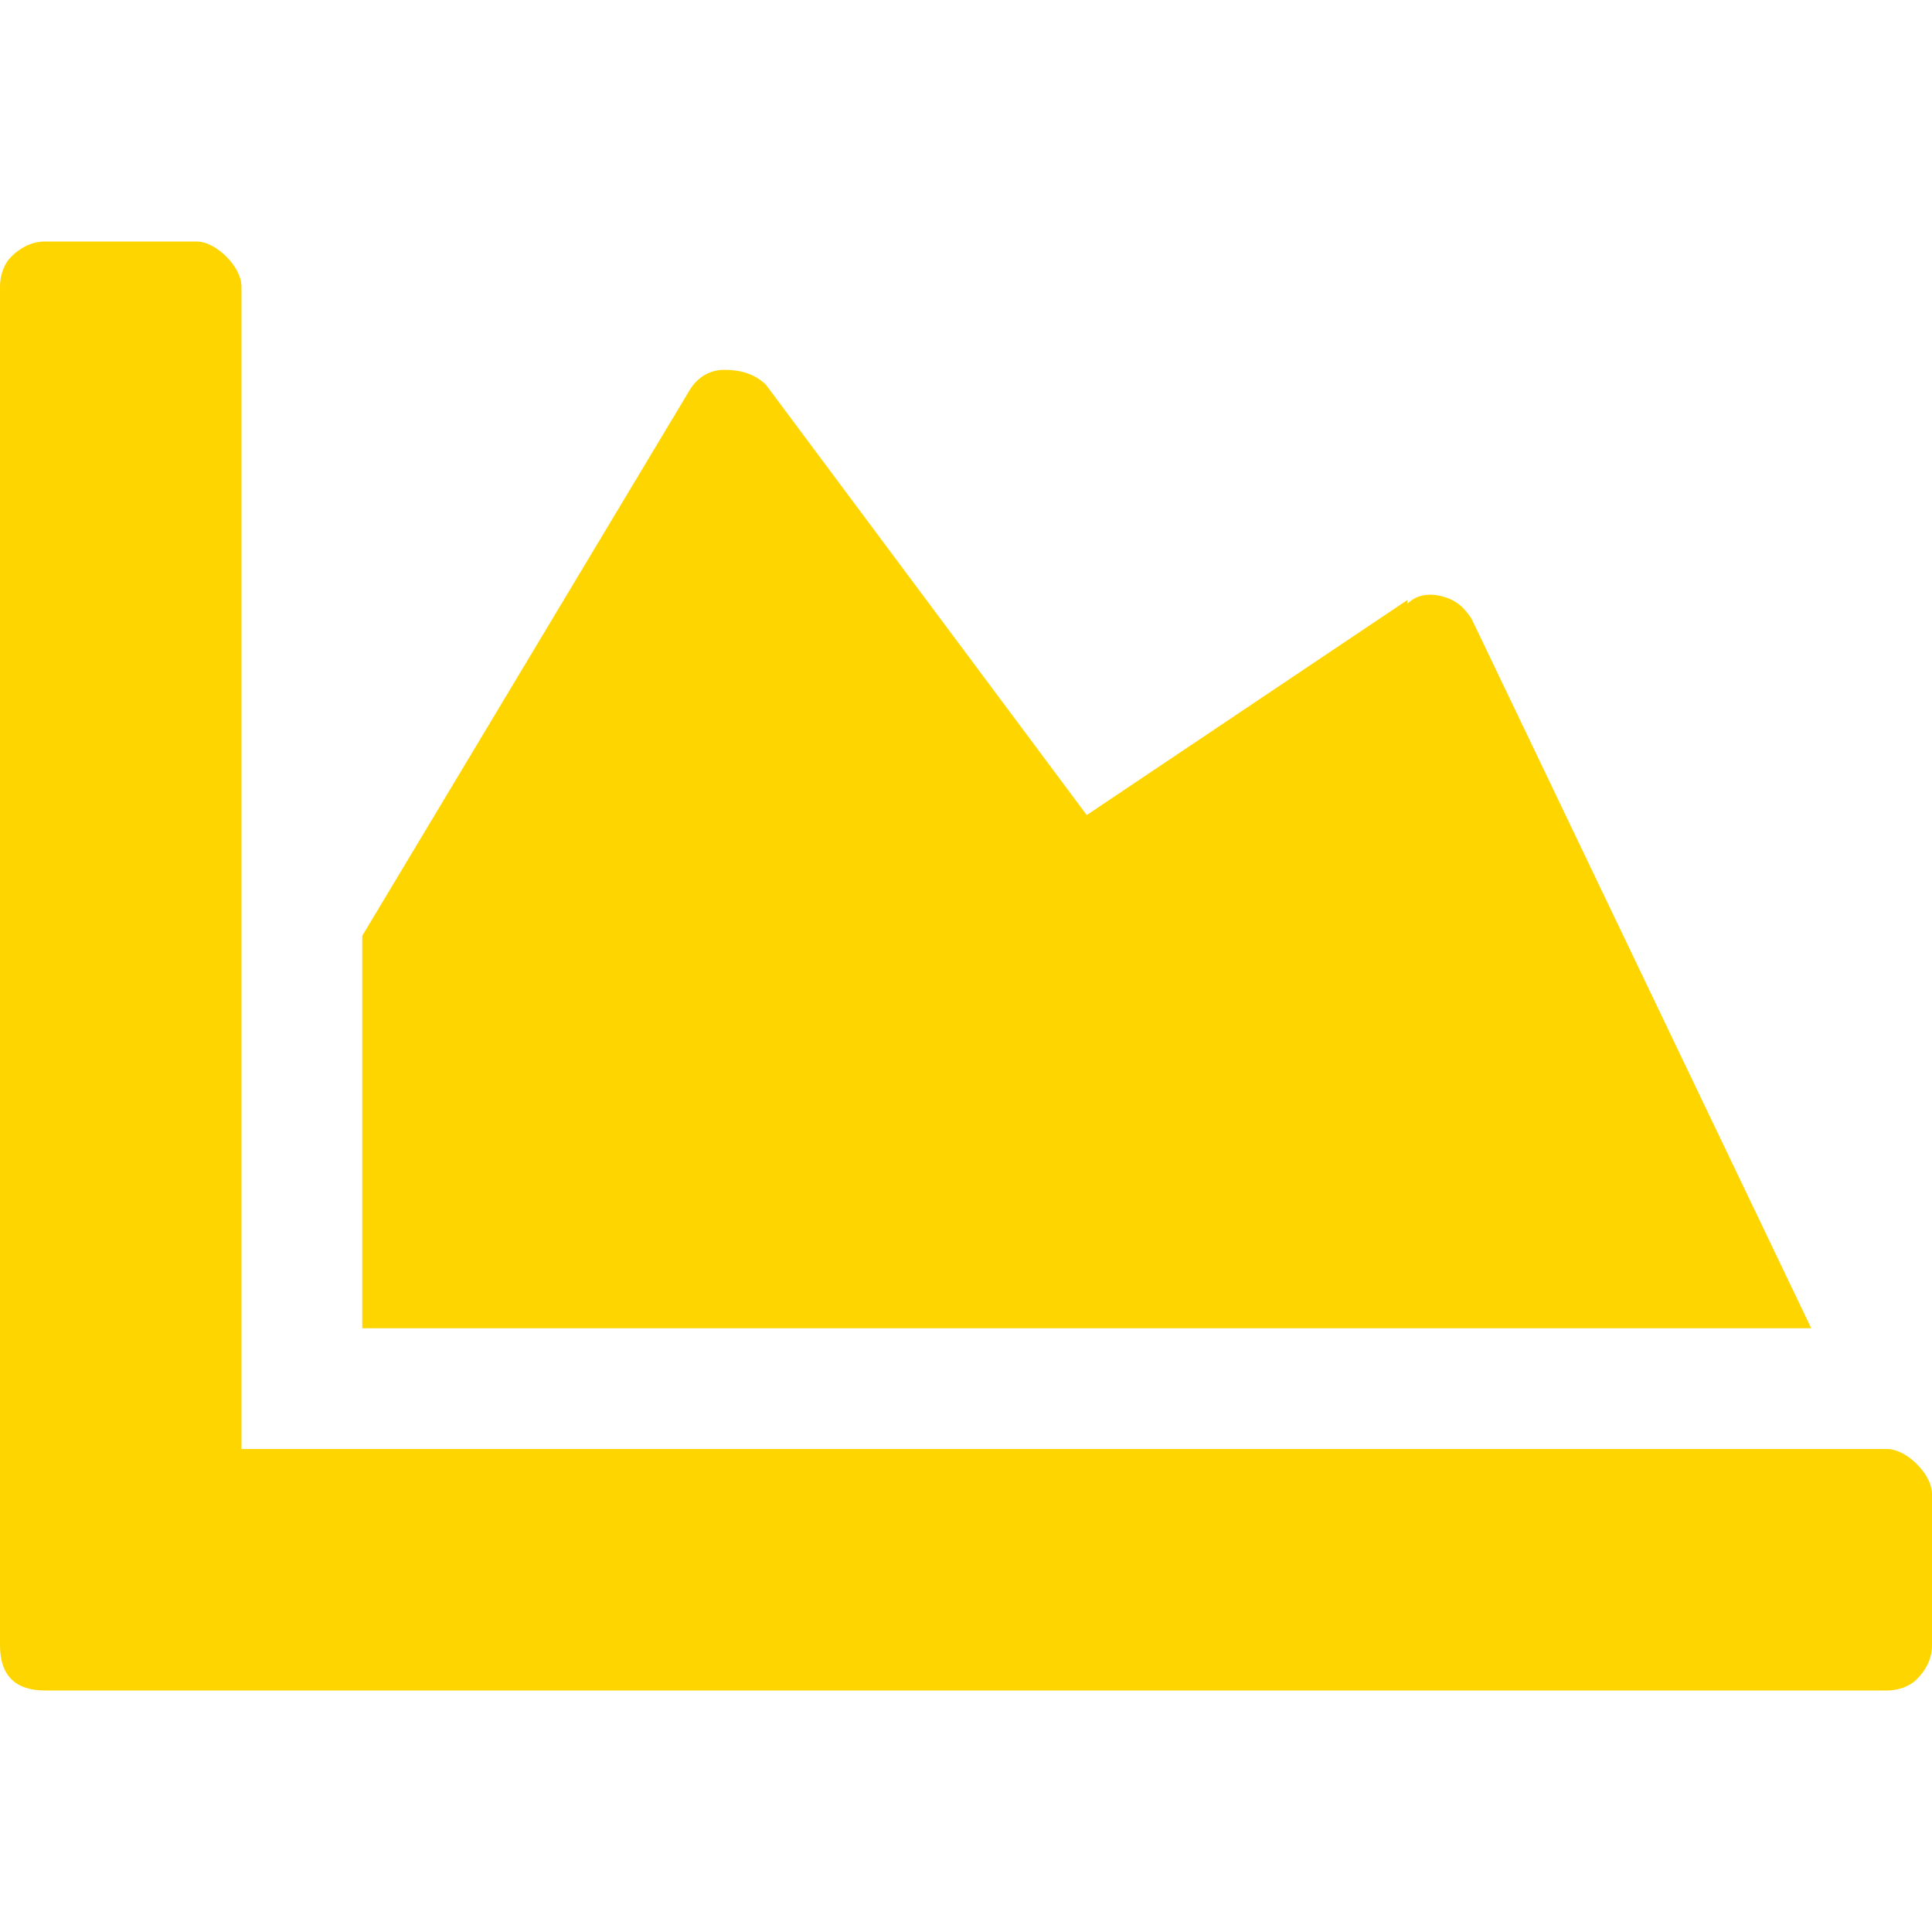 <svg width="24" height="24" viewBox="0 0 24 24" fill="none" xmlns="http://www.w3.org/2000/svg">
<path d="M23.438 18H3V3.562C3 3.422 2.906 3.281 2.812 3.188C2.719 3.094 2.578 3 2.438 3H0.562C0.375 3 0.234 3.094 0.141 3.188C0.047 3.281 0 3.422 0 3.562V20.438C0 20.625 0.047 20.766 0.141 20.859C0.234 20.953 0.375 21 0.562 21H23.438C23.578 21 23.719 20.953 23.812 20.859C23.906 20.766 24 20.625 24 20.438V18.562C24 18.422 23.906 18.281 23.812 18.188C23.719 18.094 23.578 18 23.438 18ZM17.484 7.453V7.5C17.578 7.406 17.719 7.359 17.906 7.406C18.094 7.453 18.188 7.547 18.281 7.688L22.5 16.5H4.5V11.625L8.578 4.828C8.672 4.688 8.812 4.594 9 4.594C9.188 4.594 9.375 4.641 9.516 4.781L13.5 10.125L17.484 7.453Z" fill="#FFD500"/>
</svg>
